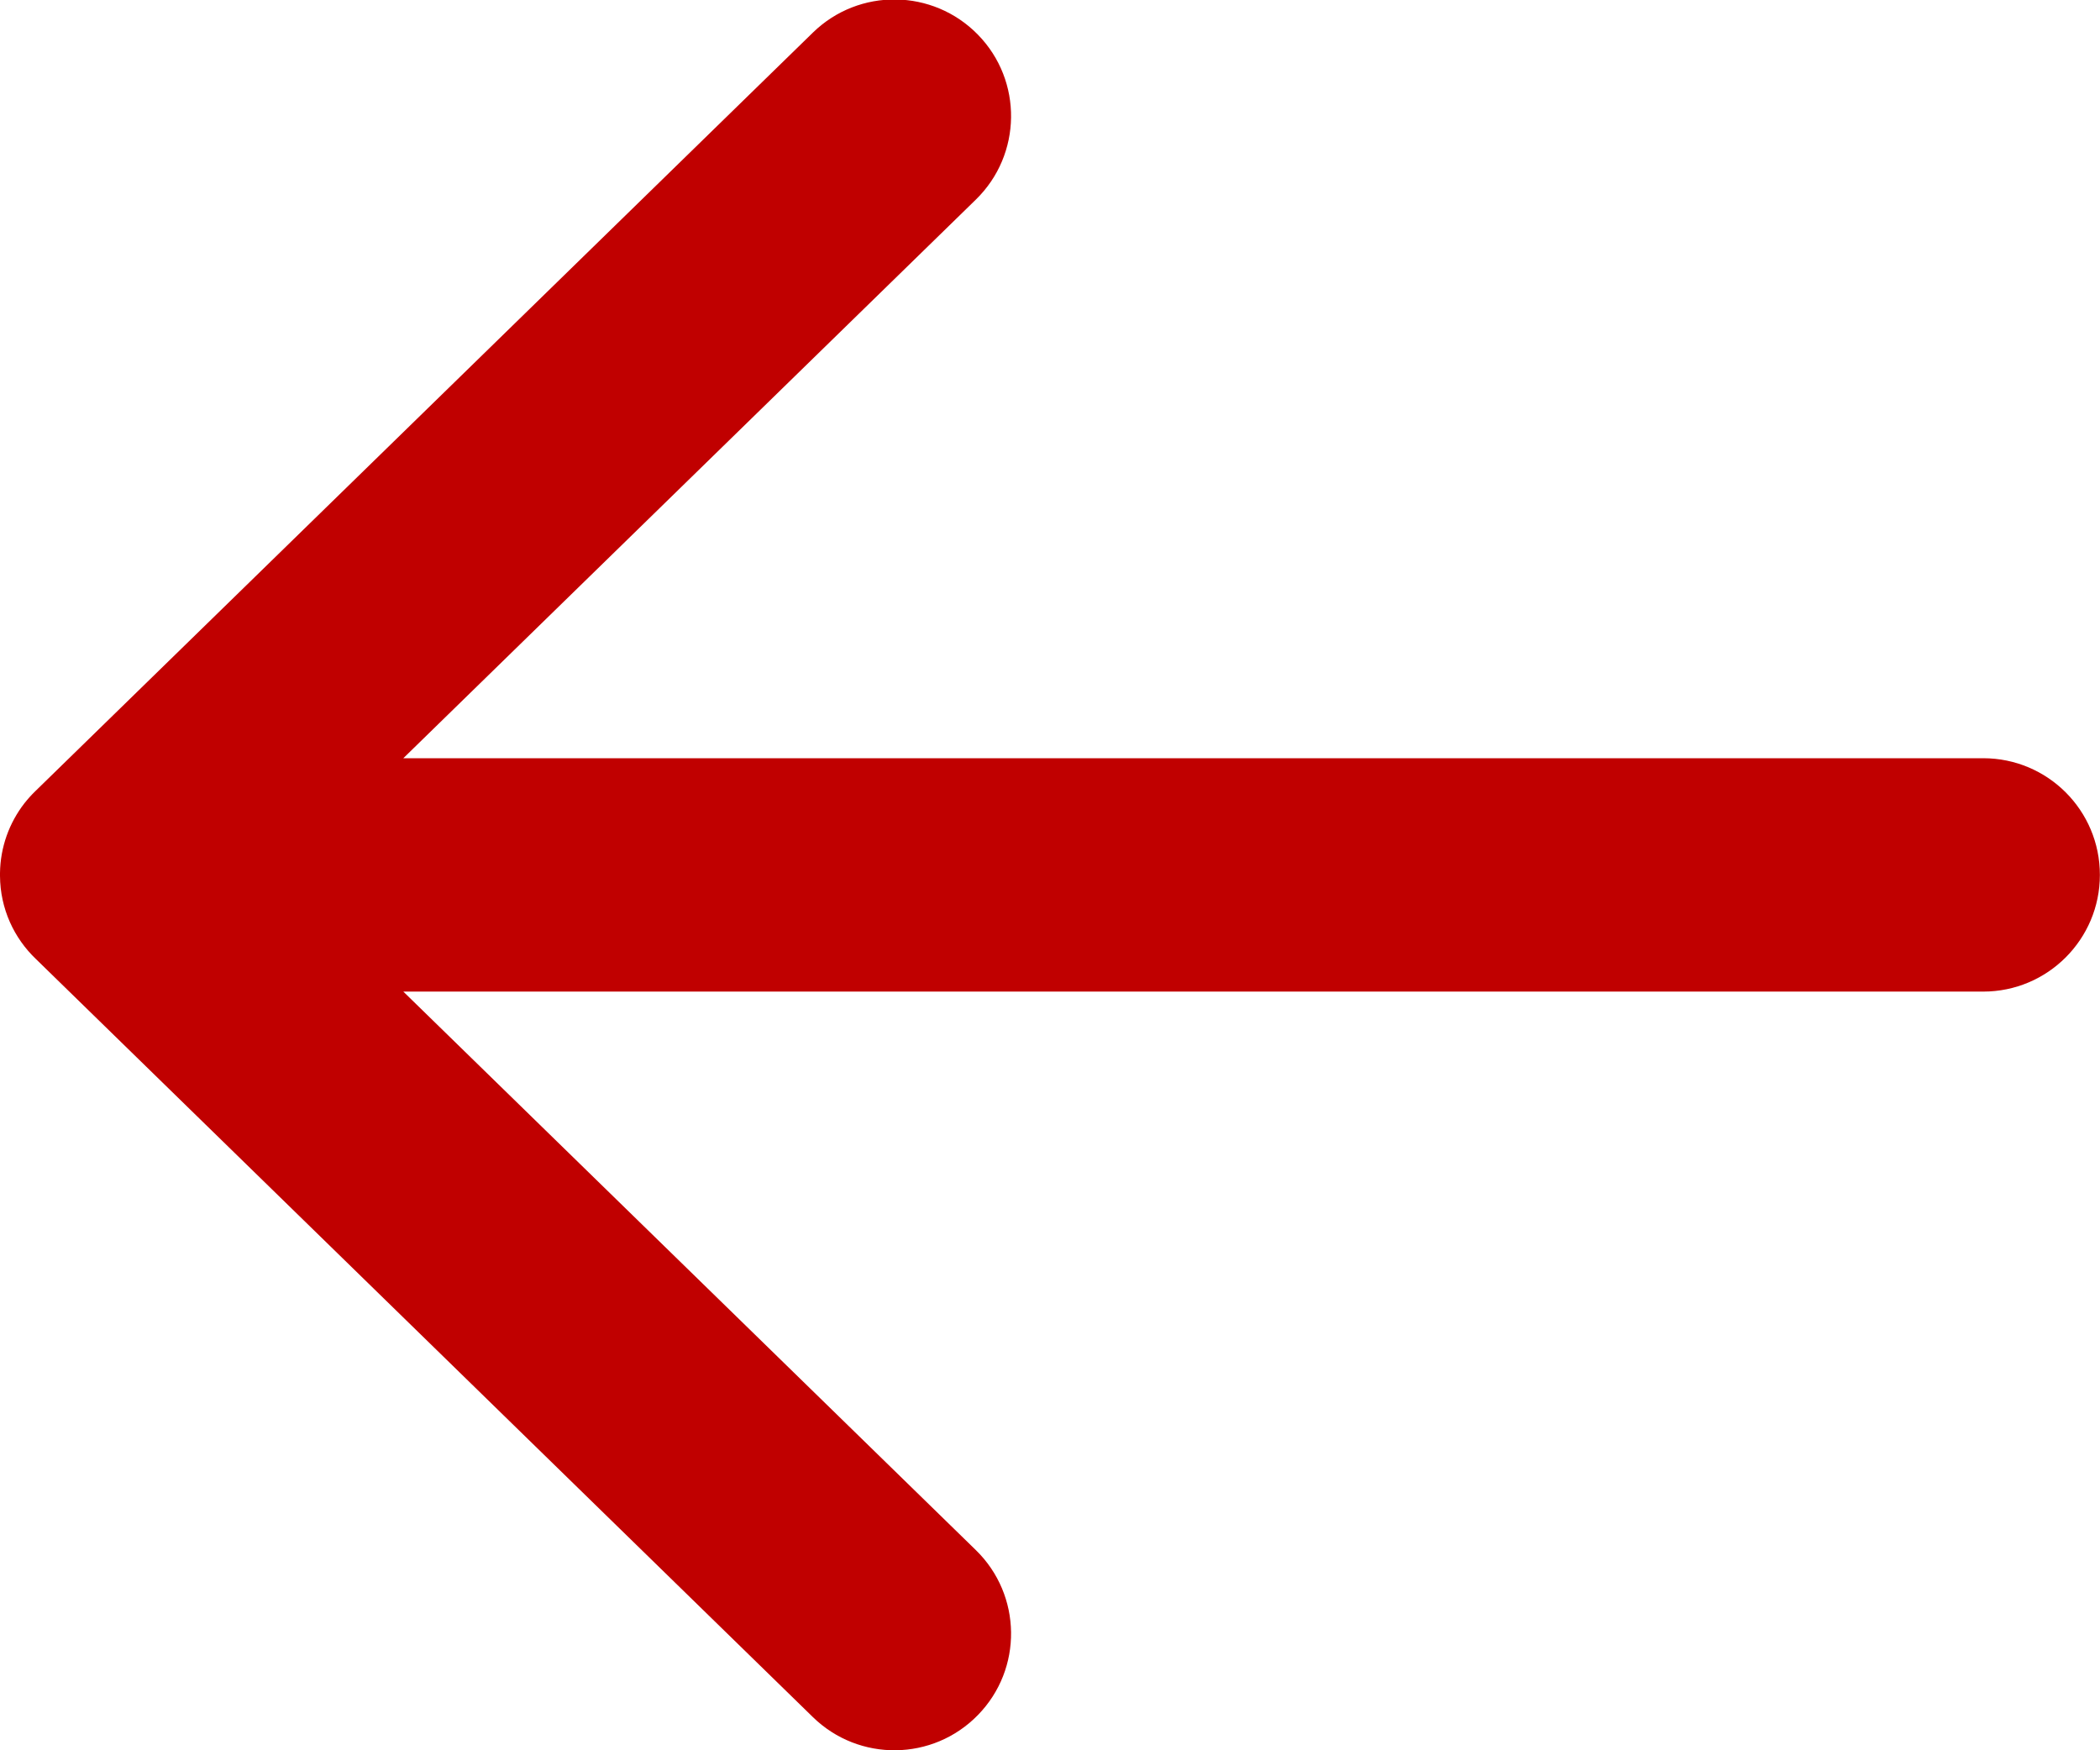 <?xml version="1.0" encoding="UTF-8"?>
<svg xmlns="http://www.w3.org/2000/svg" width="18" height="15" viewBox="0 0 18 15" fill="none">
  <g id="Arrow (Right)">
    <path id="arrow right" fill-rule="evenodd" clip-rule="evenodd" d="M6.968 14.716C7.363 15.101 7.996 15.094 8.382 14.698C8.768 14.303 8.76 13.67 8.364 13.284L3.457 8.498L16.999 8.498C17.551 8.498 17.999 8.05 17.999 7.498C17.999 6.945 17.551 6.498 16.999 6.498L3.457 6.498L8.364 1.711C8.76 1.325 8.768 0.692 8.382 0.297C7.996 -0.098 7.363 -0.106 6.968 0.279L0.301 6.782C0.267 6.815 0.236 6.85 0.207 6.887C0.08 7.052 0.003 7.258 -0 7.482C-0 7.487 -0 7.492 -0 7.498C-0 7.501 -0 7.504 -0 7.507C0.002 7.788 0.12 8.04 0.309 8.22L6.968 14.716Z" fill="#C00000"></path>
  </g>
</svg>
